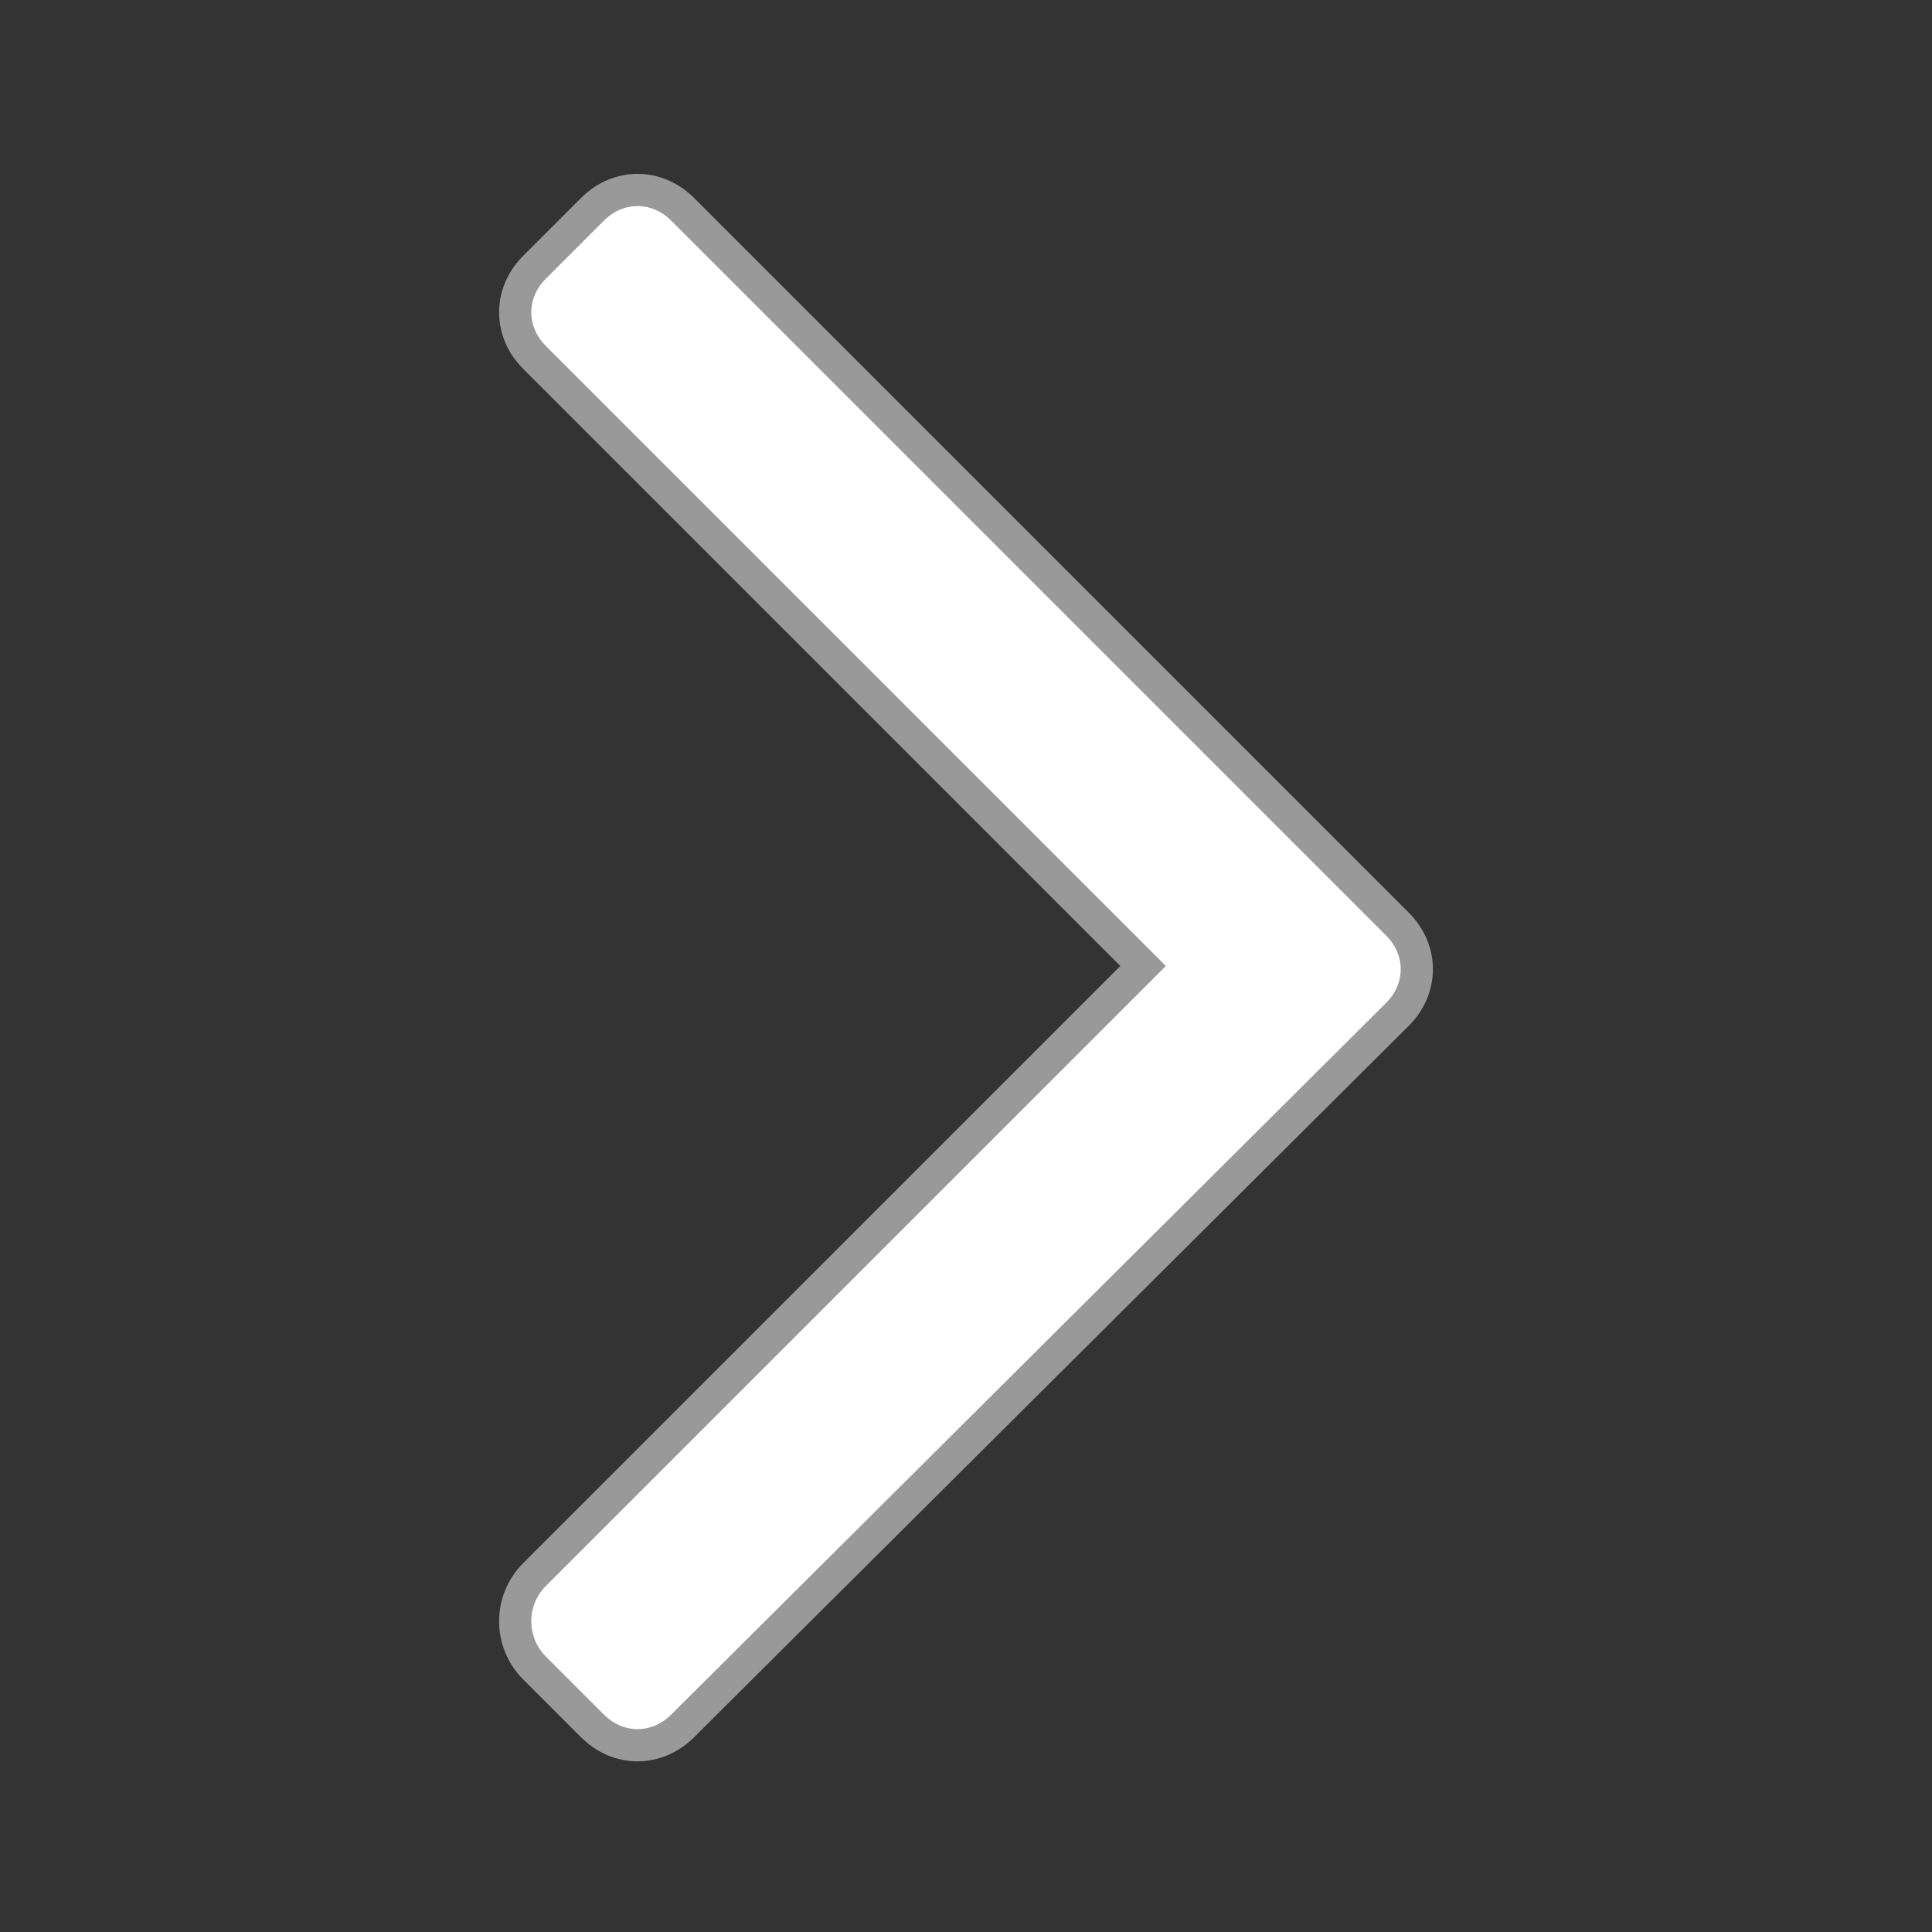 <?xml version="1.0" encoding="utf-8"?>
<!-- Generator: Adobe Illustrator 21.0.0, SVG Export Plug-In . SVG Version: 6.00 Build 0)  -->
<svg version="1.1" id="Layer_1" xmlns="http://www.w3.org/2000/svg" xmlns:xlink="http://www.w3.org/1999/xlink" x="0px" y="0px"
	 viewBox="0 0 60 60" style="enable-background:new 0 0 60 60;" xml:space="preserve">
<rect x="0" y="0" width="60" height="60" fill="#333333" stroke="none"/>
<style type="text/css">
	.st0{fill:#FFFFFF;stroke:#999999;stroke-miterlimit:10;}
</style>
<path class="st0" d="M16.6,48.9L35.5,30L16.6,11.1c-0.8-0.8-0.8-2,0-2.8l1.8-1.8c0.8-0.8,2-0.8,2.8,0l22.2,22.2c0.8,0.8,0.8,2,0,2.8
	L21.2,53.6c-0.8,0.8-2,0.8-2.8,0l-1.8-1.8C15.8,51,15.8,49.7,16.6,48.9z"/>
</svg>
